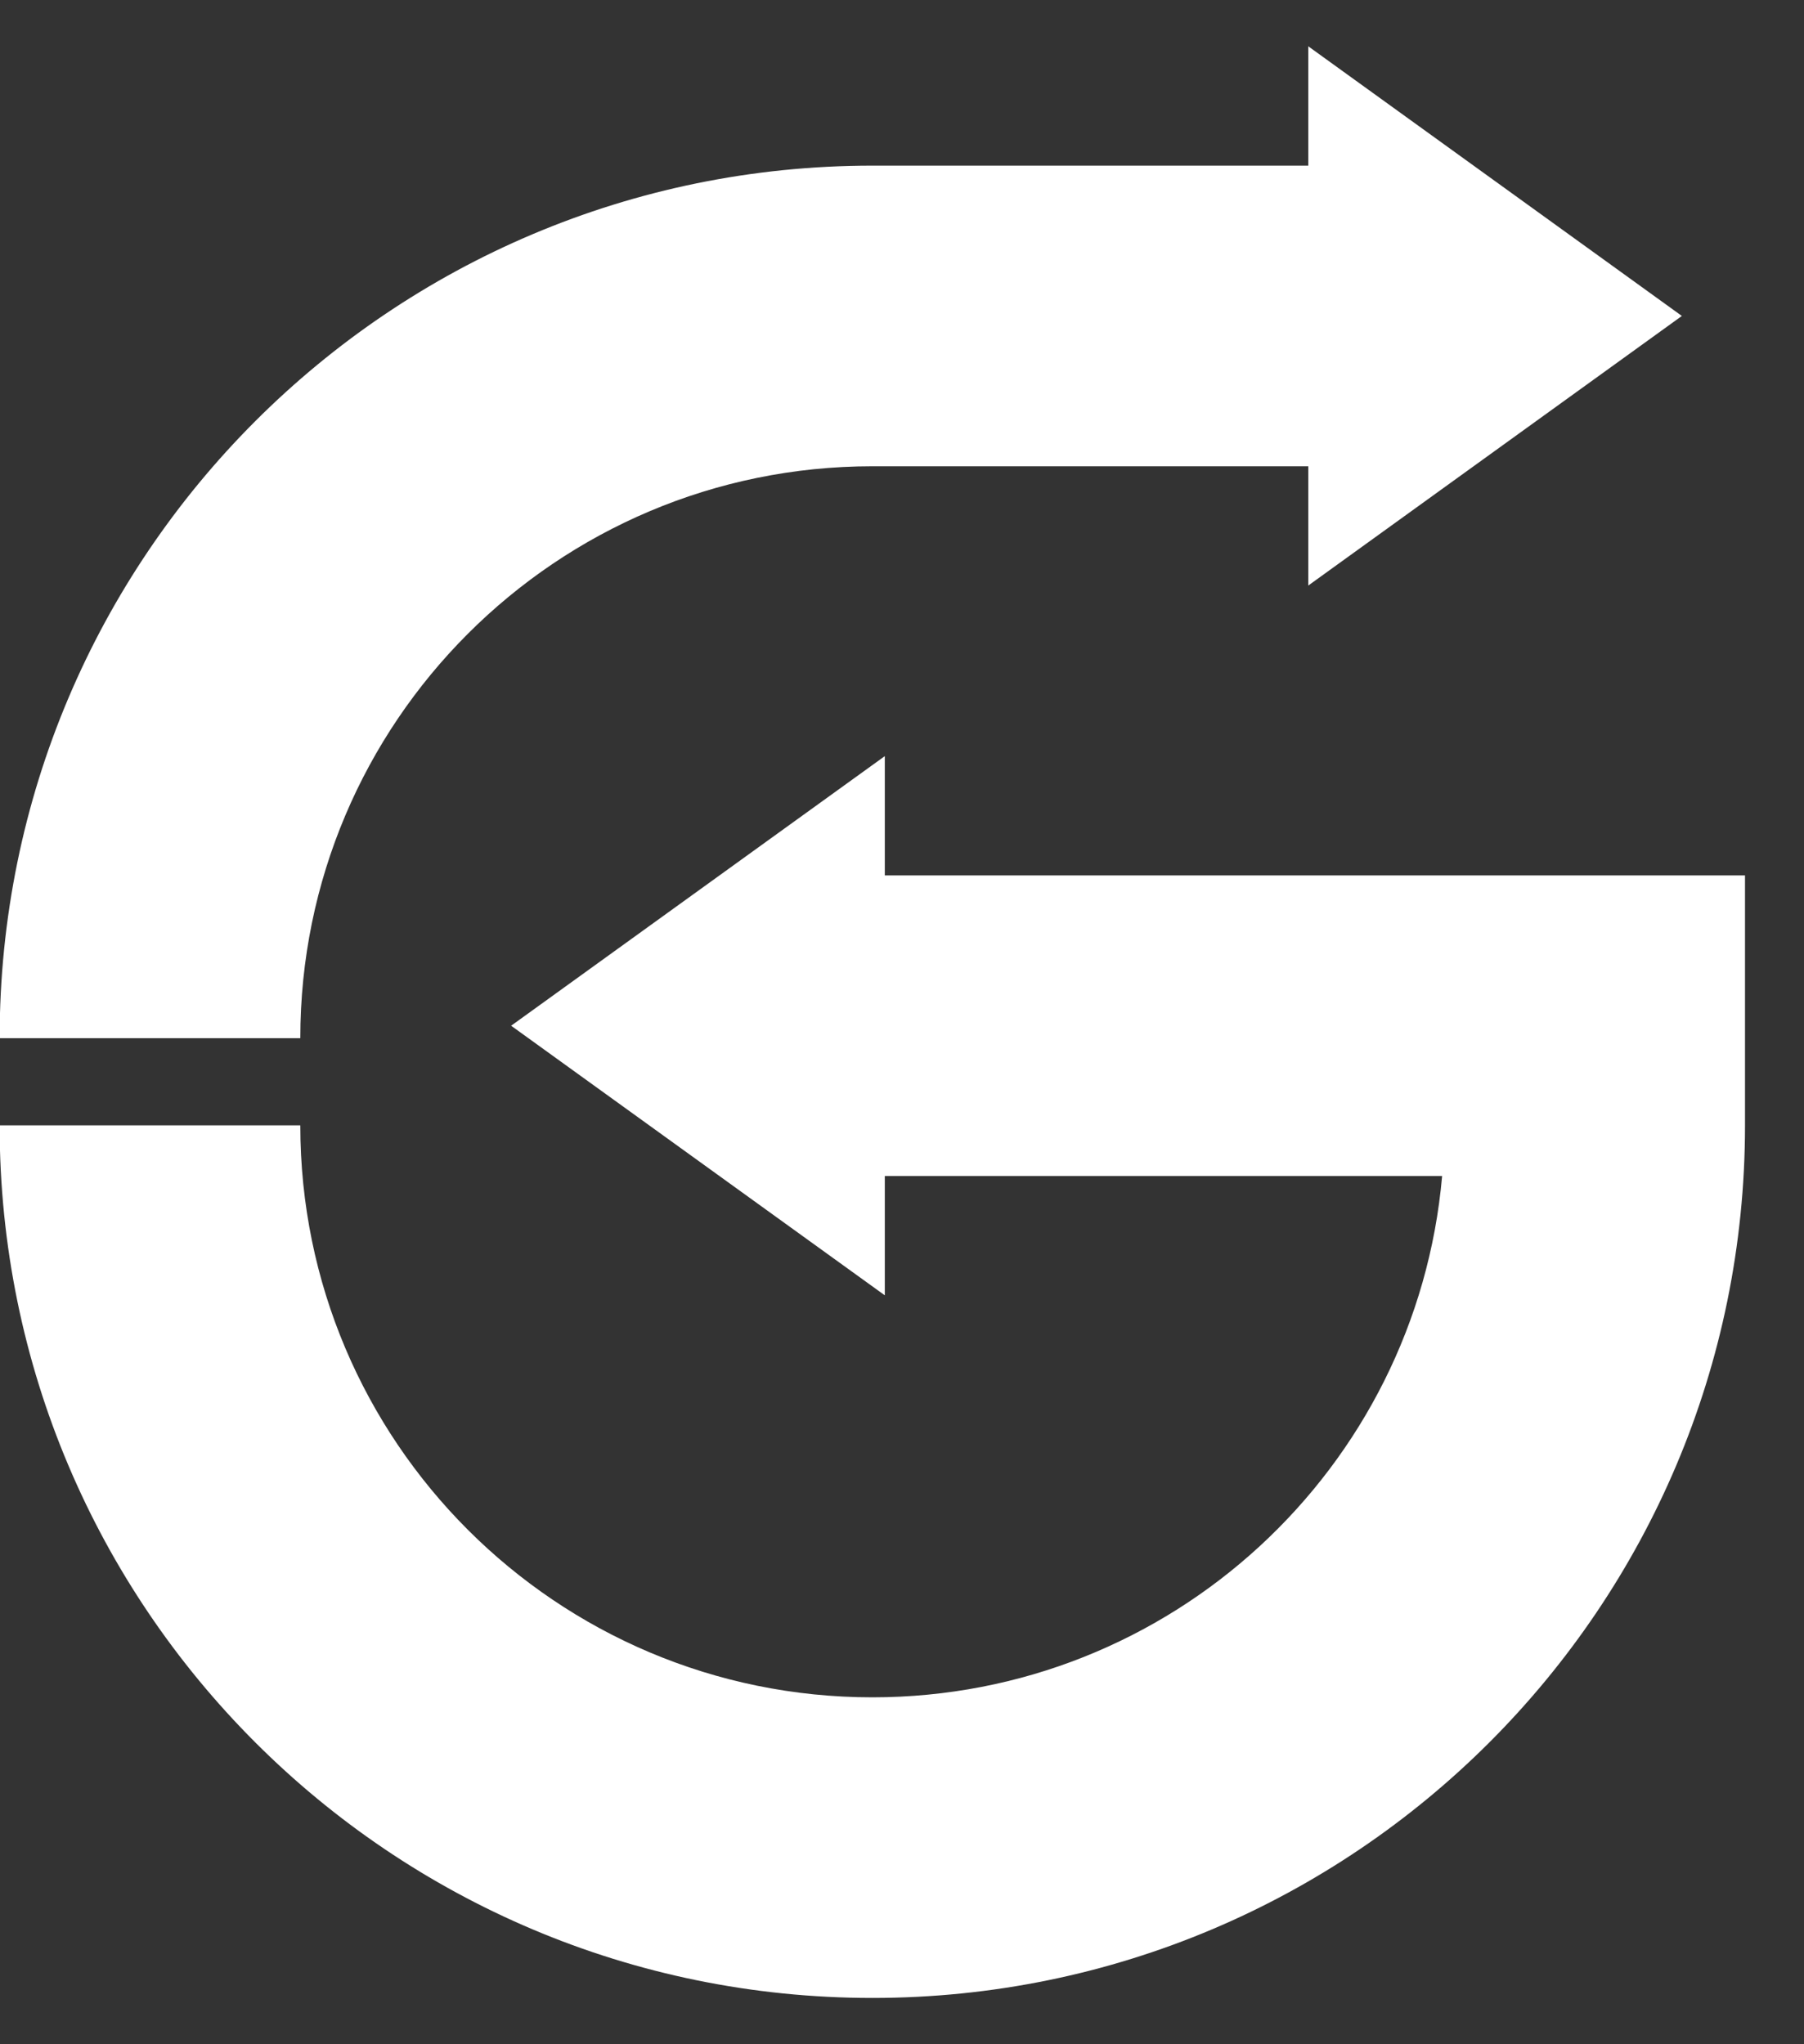 <svg width="30" height="34" viewBox="0 0 30 34" fill="none" xmlns="http://www.w3.org/2000/svg">
<rect x="0" y="0" width="30" height="34" fill="#333333" stroke="none"/>
<path fill-rule="evenodd" clip-rule="evenodd" d="M21.756 9.739L27.969 5.255L21.756 0.77V2.755H14.507C6.491 2.755 -0.006 9.252 -0.006 17.267H4.994C4.994 12.014 9.253 7.755 14.507 7.755H21.756V9.739ZM8.5 17.06L14.714 12.576V14.56H26.519H29.019V17.06V18.717C29.019 26.732 22.522 33.23 14.507 33.23C6.491 33.23 -0.006 26.732 -0.006 18.717H4.994C4.994 23.971 9.253 28.23 14.507 28.23C19.476 28.23 23.556 24.419 23.982 19.56H14.714V21.544L8.5 17.06Z" fill="white"/>
</svg>
